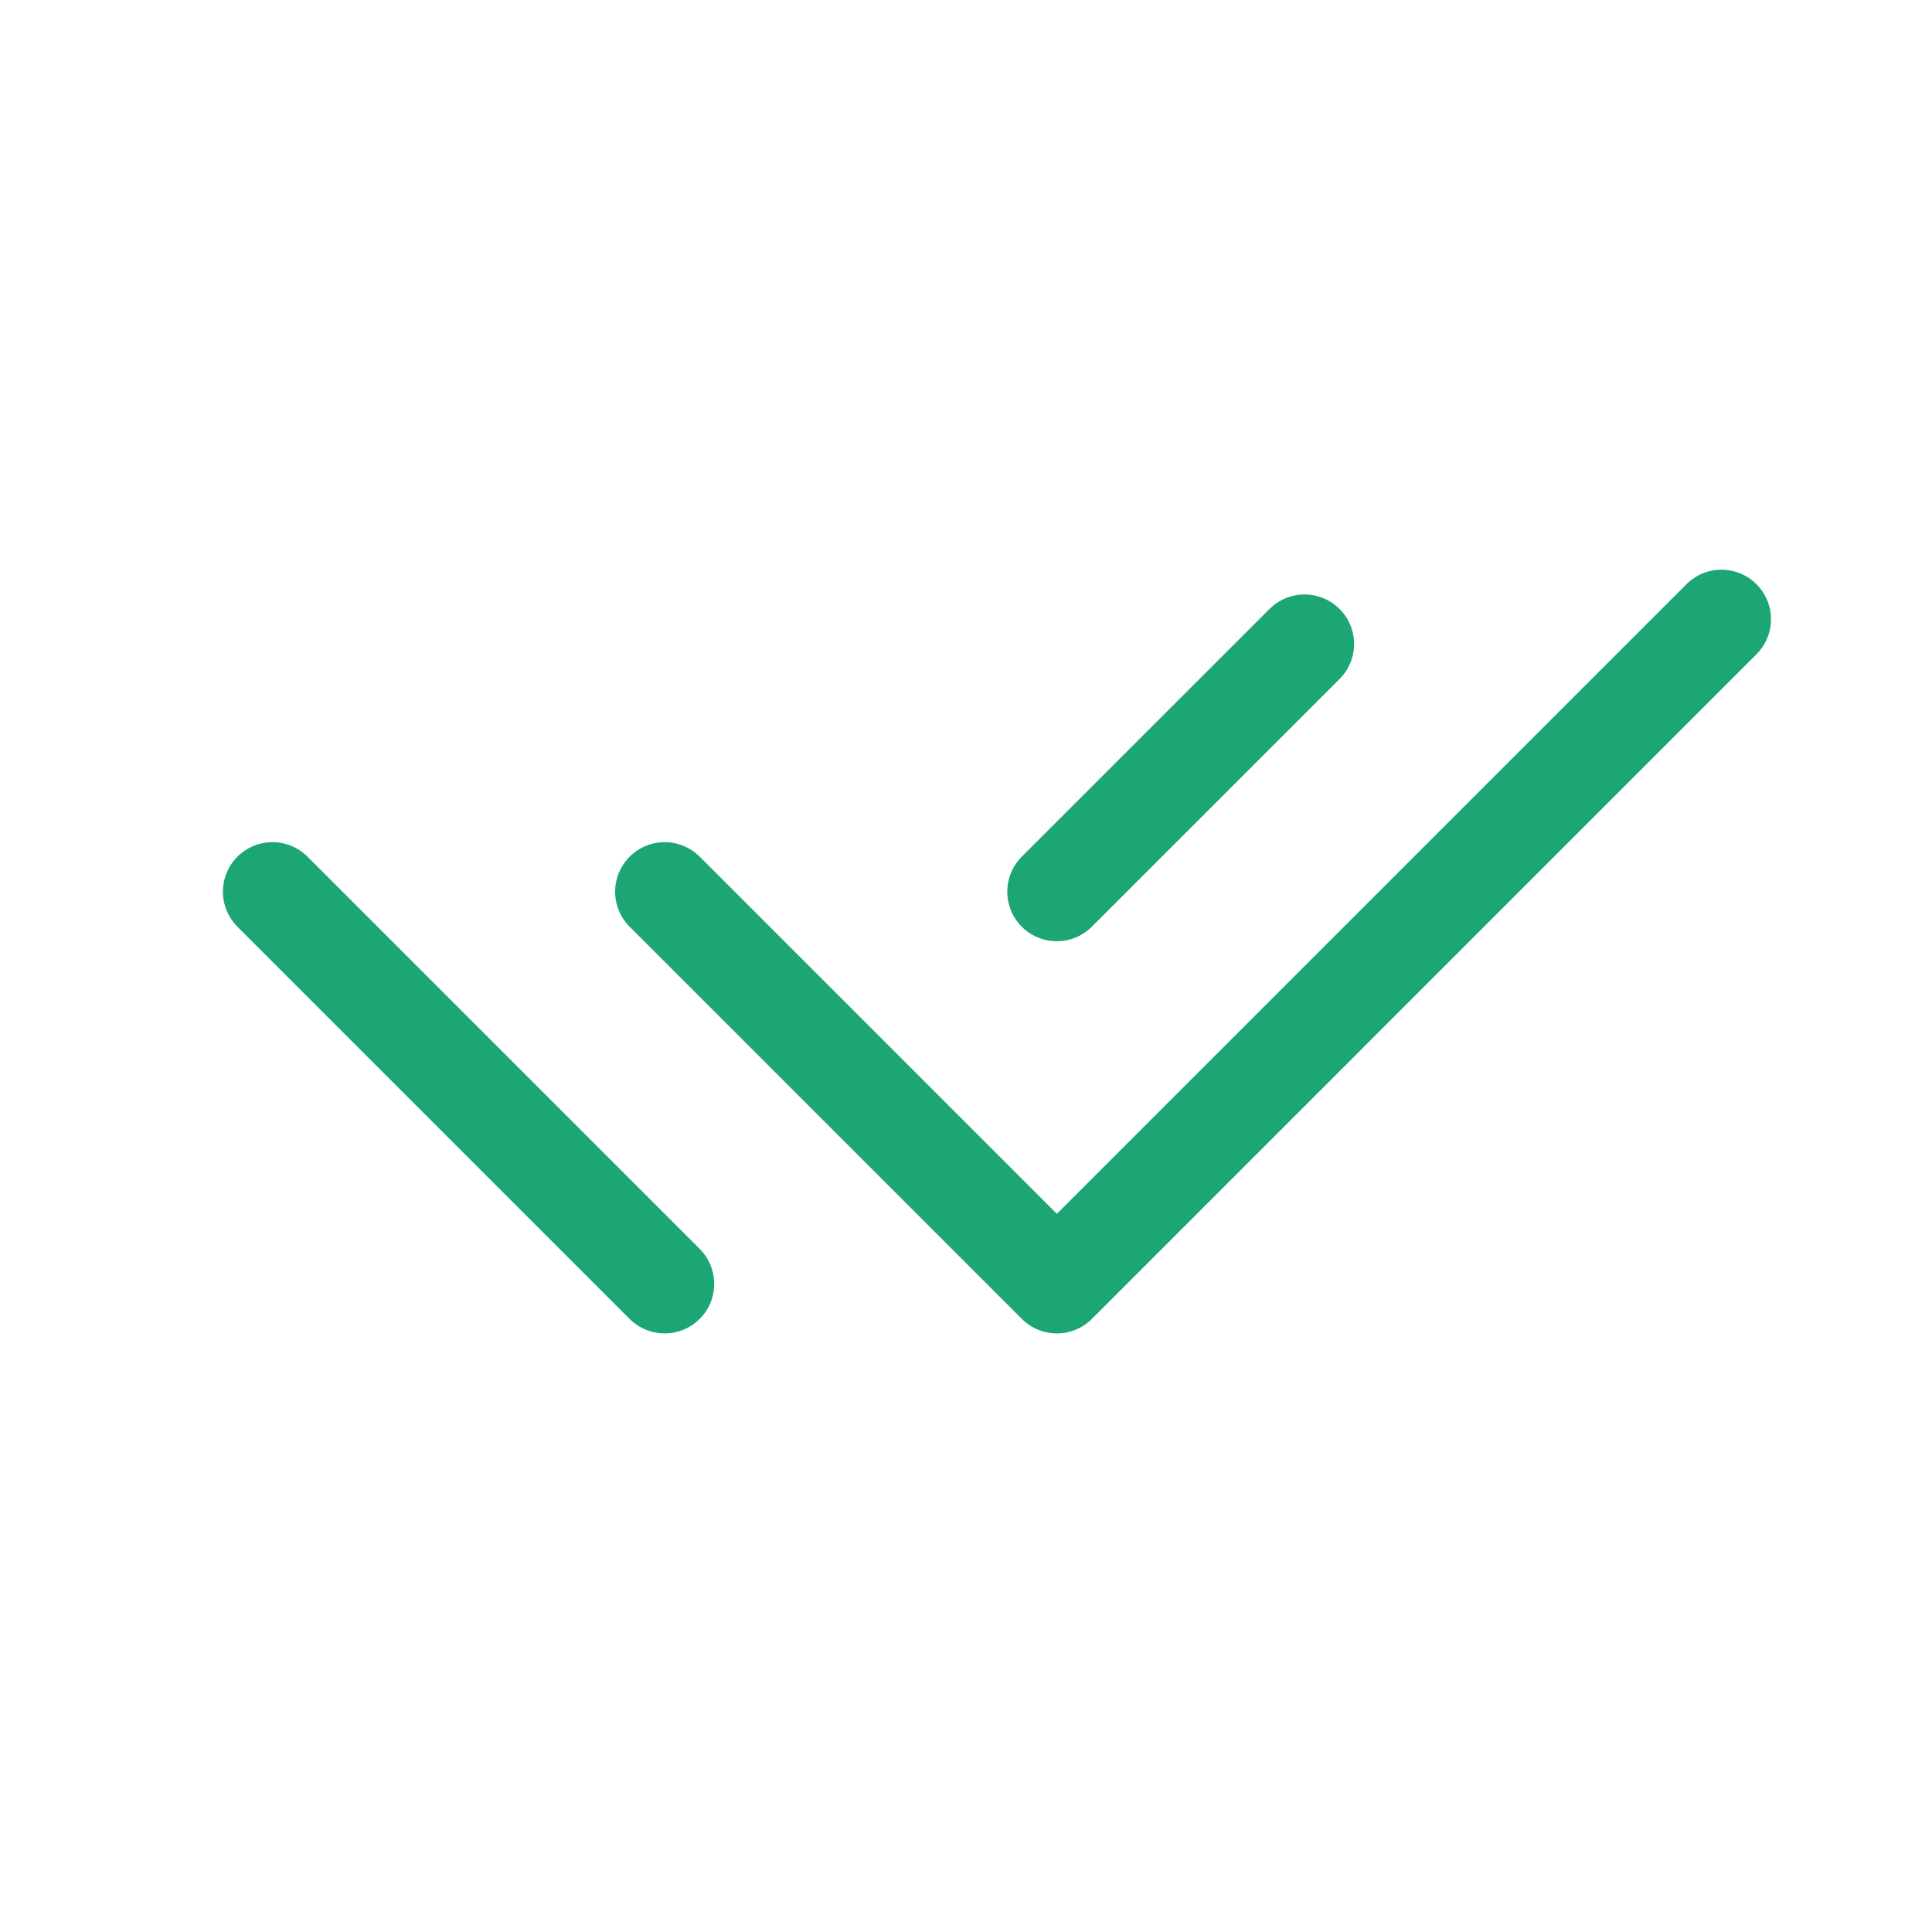 <svg width="39" height="39" viewBox="0 0 39 39" fill="none" xmlns="http://www.w3.org/2000/svg">
<path d="M13.417 18L21.334 25.917L34.75 12.5" stroke="#1CA674" stroke-width="2" stroke-linecap="round" stroke-linejoin="round"/>
<path d="M5.5 18L13.417 25.917M21.333 18L26.334 13" stroke="#1CA674" stroke-width="2" stroke-linecap="round" stroke-linejoin="round"/>
</svg>
